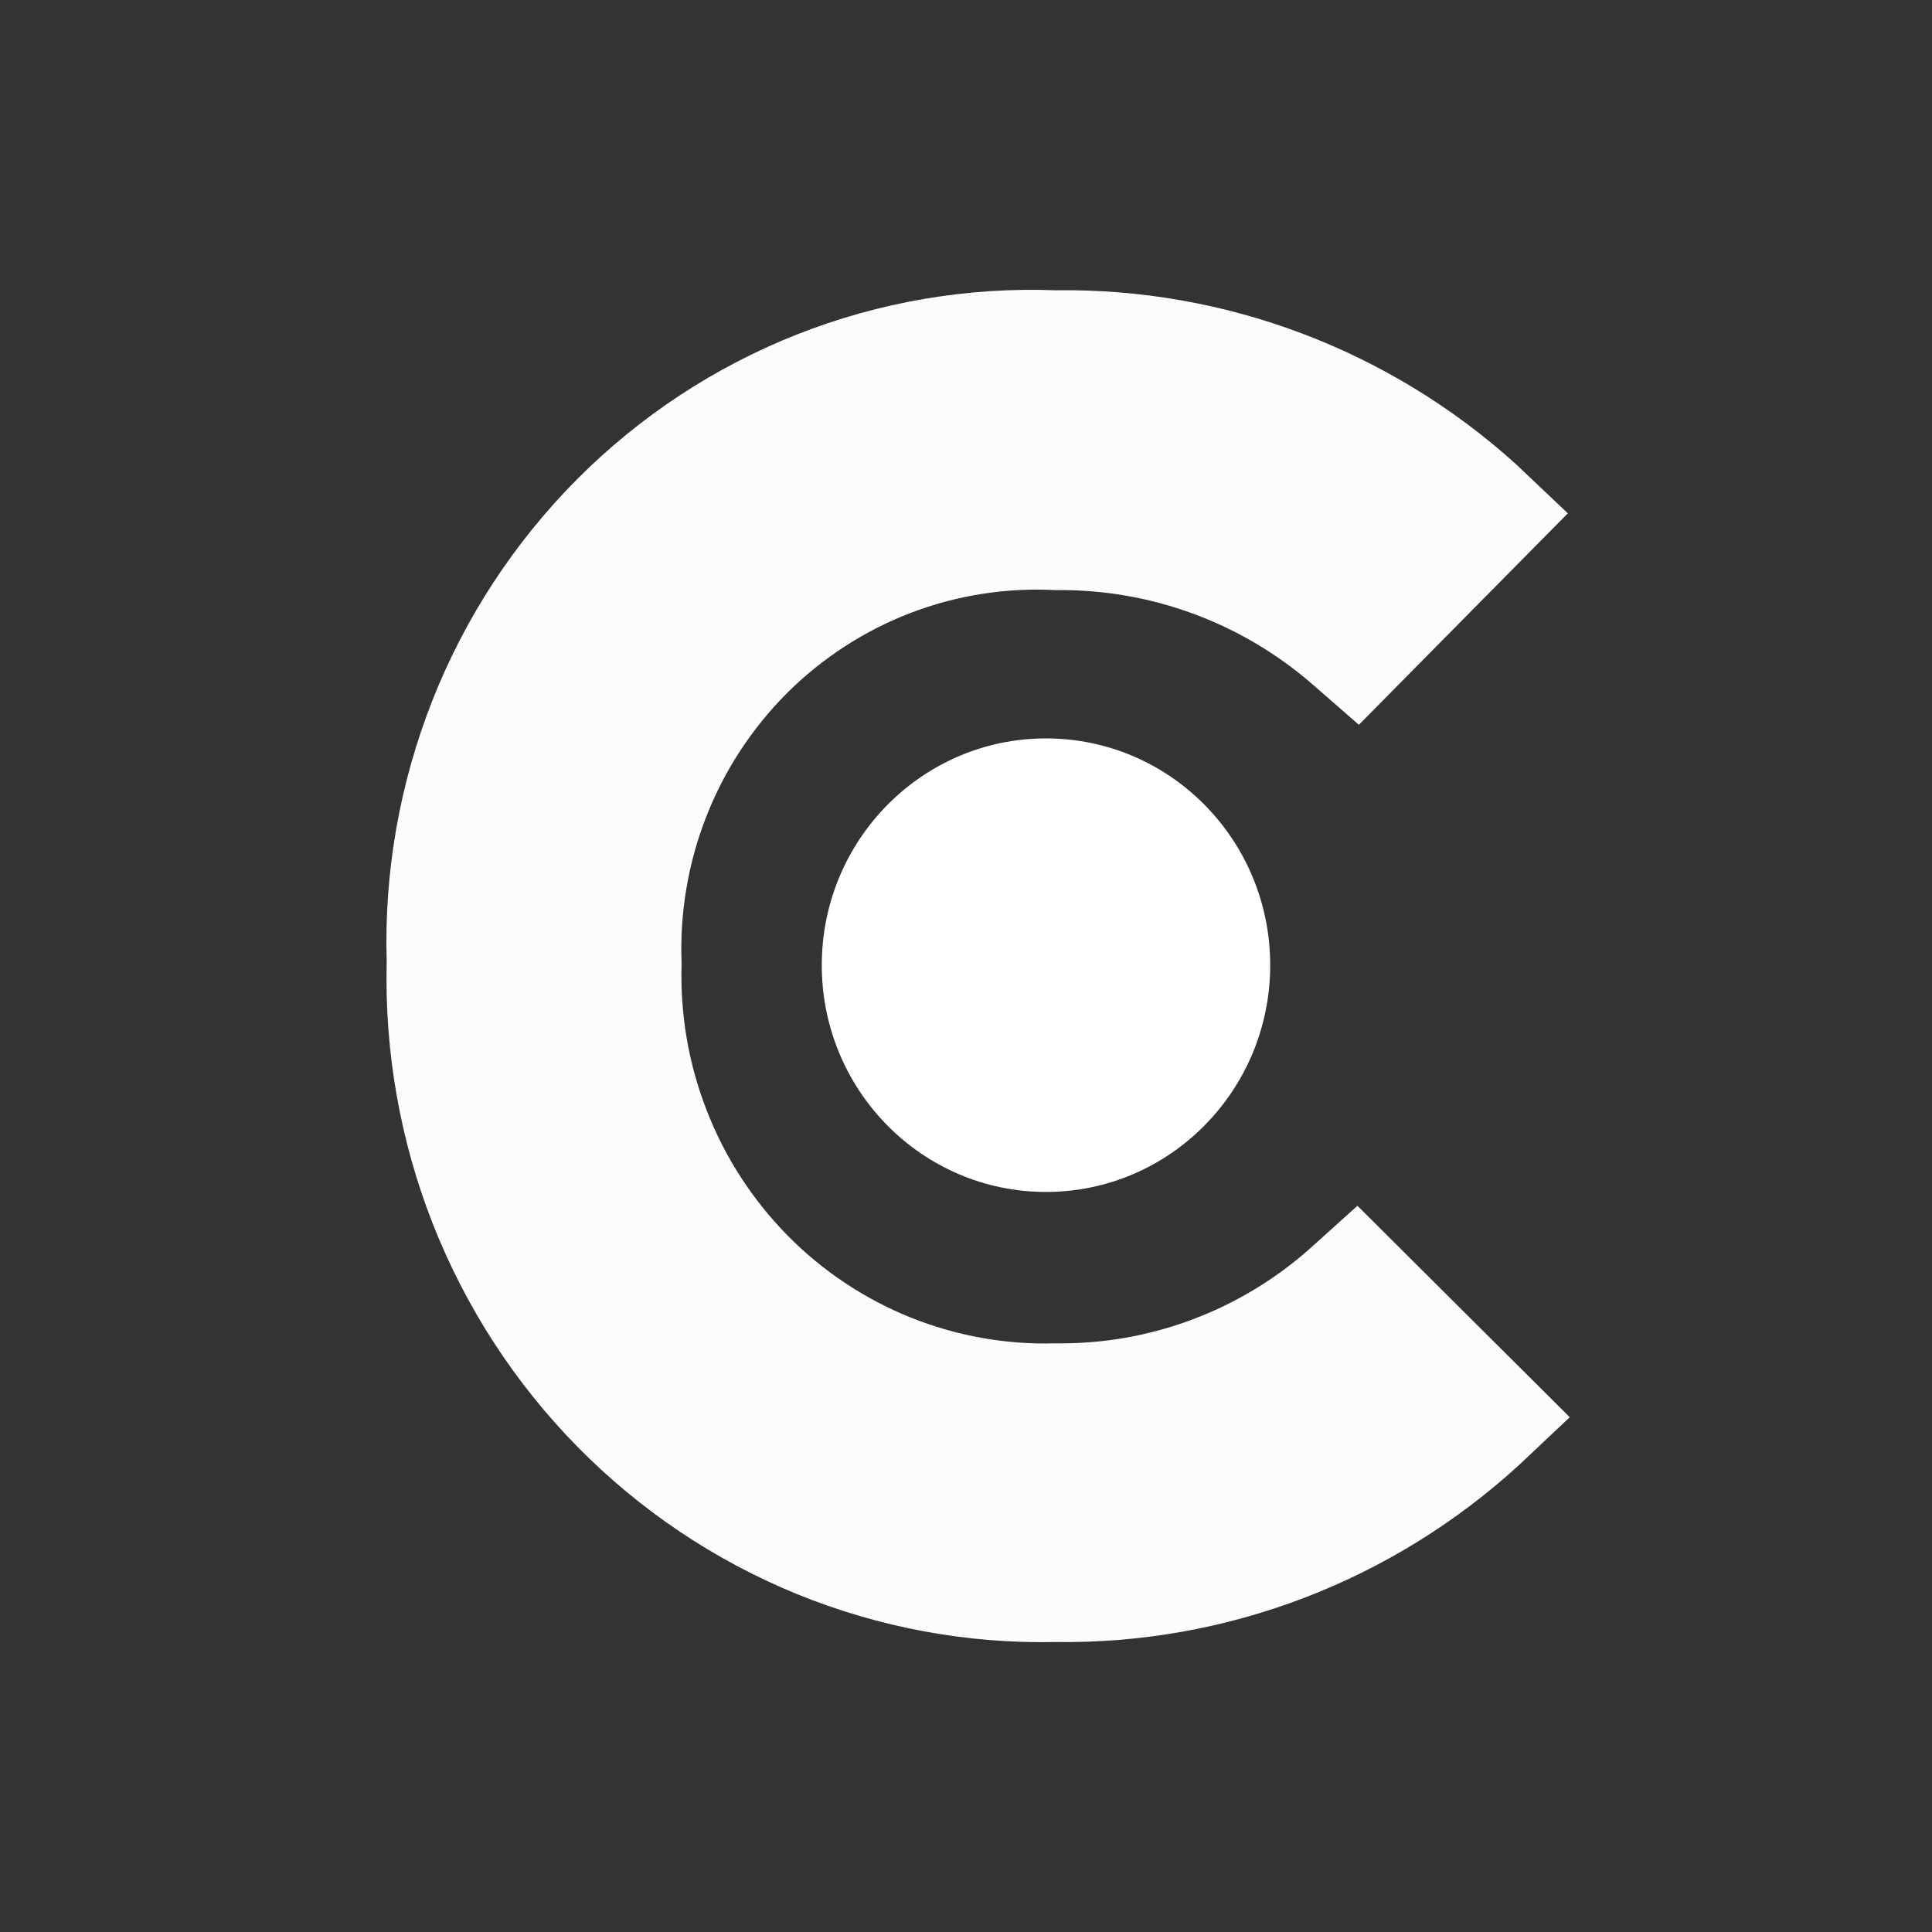 <svg width="20" height="20" viewBox="0 0 20 20" fill="none" xmlns="http://www.w3.org/2000/svg">
<rect x="0" y="0" width="20" height="20" fill="#333333" stroke="none"/>
<path d="M13.564 12.922C12.837 13.569 11.897 13.92 10.928 13.906C10.415 13.922 9.904 13.83 9.427 13.639C8.949 13.446 8.515 13.158 8.153 12.79C7.79 12.421 7.505 11.982 7.317 11.498C7.128 11.014 7.039 10.498 7.056 9.978C7.035 9.459 7.121 8.942 7.309 8.46C7.496 7.978 7.782 7.541 8.146 7.176C8.511 6.812 8.947 6.529 9.426 6.345C9.905 6.162 10.418 6.081 10.929 6.109C11.9 6.096 12.843 6.44 13.581 7.079L14.067 7.503L16.23 5.314L15.69 4.802C14.381 3.621 12.682 2.98 10.929 3.005C10.015 2.97 9.103 3.126 8.251 3.462C7.4 3.798 6.624 4.308 5.975 4.96C5.326 5.612 4.815 6.392 4.476 7.251C4.137 8.111 3.975 9.031 4.003 9.956C3.98 10.885 4.142 11.808 4.481 12.671C4.821 13.534 5.33 14.318 5.977 14.976C6.624 15.634 7.397 16.153 8.248 16.501C9.099 16.848 10.011 17.018 10.929 16.998C12.7 17.023 14.415 16.366 15.727 15.164L16.25 14.671L14.052 12.482L13.564 12.922Z" fill="#FDFBFB"/>
<path d="M10.828 12.339C12.109 12.339 13.149 11.287 13.149 9.991C13.149 8.694 12.11 7.644 10.828 7.644C9.547 7.644 8.507 8.695 8.507 9.991C8.507 11.288 9.546 12.339 10.828 12.339Z" fill="white"/>
</svg>
